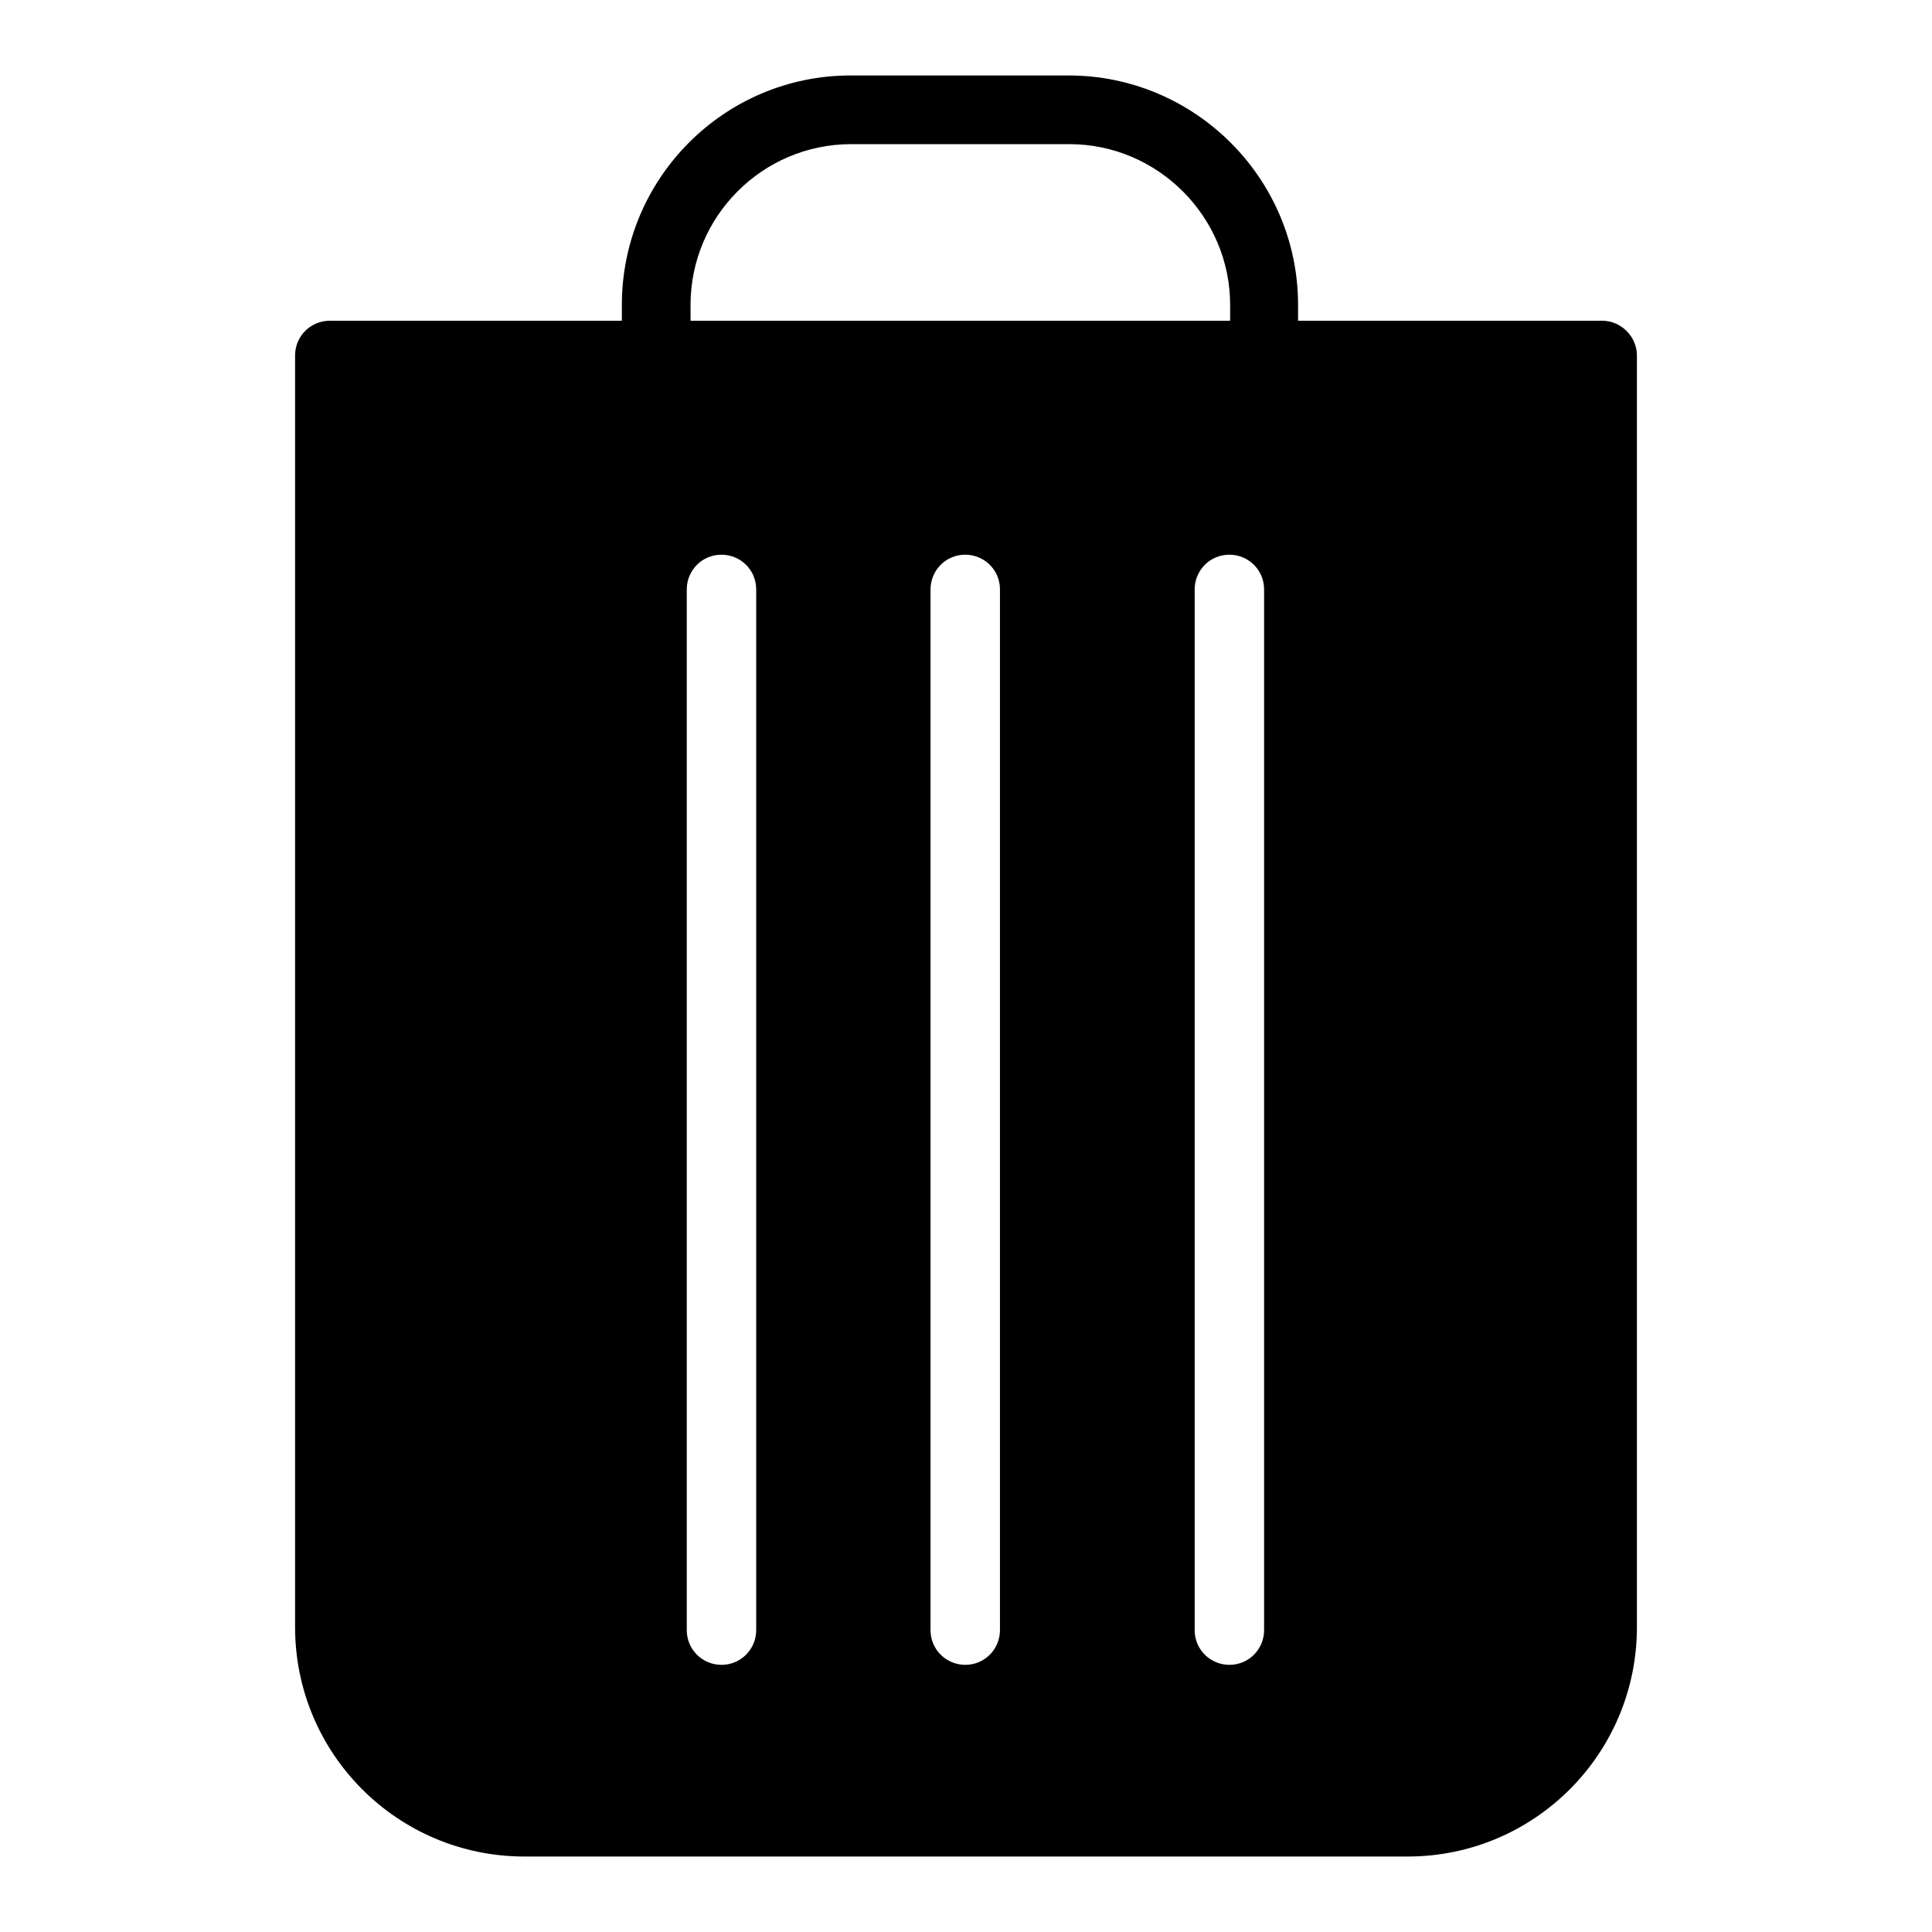 <?xml version="1.0" encoding="utf-8"?>
<!-- Svg Vector Icons : http://www.onlinewebfonts.com/icon -->
<!DOCTYPE svg PUBLIC "-//W3C//DTD SVG 1.1//EN" "http://www.w3.org/Graphics/SVG/1.1/DTD/svg11.dtd">
<svg version="1.1" xmlns="http://www.w3.org/2000/svg" xmlns:xlink="http://www.w3.org/1999/xlink" x="0px" y="0px" viewBox="0 0 256 256" enable-background="new 0 0 256 256" xml:space="preserve">
<g><g><g><g><path fill="#000000" d="M212.3,42.5h-40.3v-2.1c0-16.8-13.7-30.4-30.4-30.4h-28.9C96,10,82.4,23.6,82.4,40.4v2.1H43.7c-2.5,0-4.6,2-4.6,4.6v168.5c0,16.8,13.6,30.4,30.4,30.4h117c16.8,0,30.4-13.6,30.4-30.4V47.1C216.9,44.6,214.8,42.5,212.3,42.5z M91.5,40.4c0-11.7,9.5-21.3,21.3-21.3h28.9c11.7,0,21.3,9.6,21.3,21.3v2.1H91.5V40.4z M100.2,216c0,2.5-2,4.6-4.6,4.6c-2.5,0-4.6-2-4.6-4.6V78.1c0-2.5,2-4.6,4.6-4.6c2.5,0,4.6,2,4.6,4.6V216z M132.5,216c0,2.5-2,4.6-4.6,4.6c-2.5,0-4.6-2-4.6-4.6V78.1c0-2.5,2-4.6,4.6-4.6c2.5,0,4.6,2,4.6,4.6V216z M167.5,216c0,2.5-2,4.6-4.6,4.6c-2.5,0-4.6-2-4.6-4.6V78.1c0-2.5,2-4.6,4.6-4.6c2.5,0,4.6,2,4.6,4.6V216z"/></g></g><g></g><g></g><g></g><g></g><g></g><g></g><g></g><g></g><g></g><g></g><g></g><g></g><g></g><g></g><g></g></g></g>
</svg>